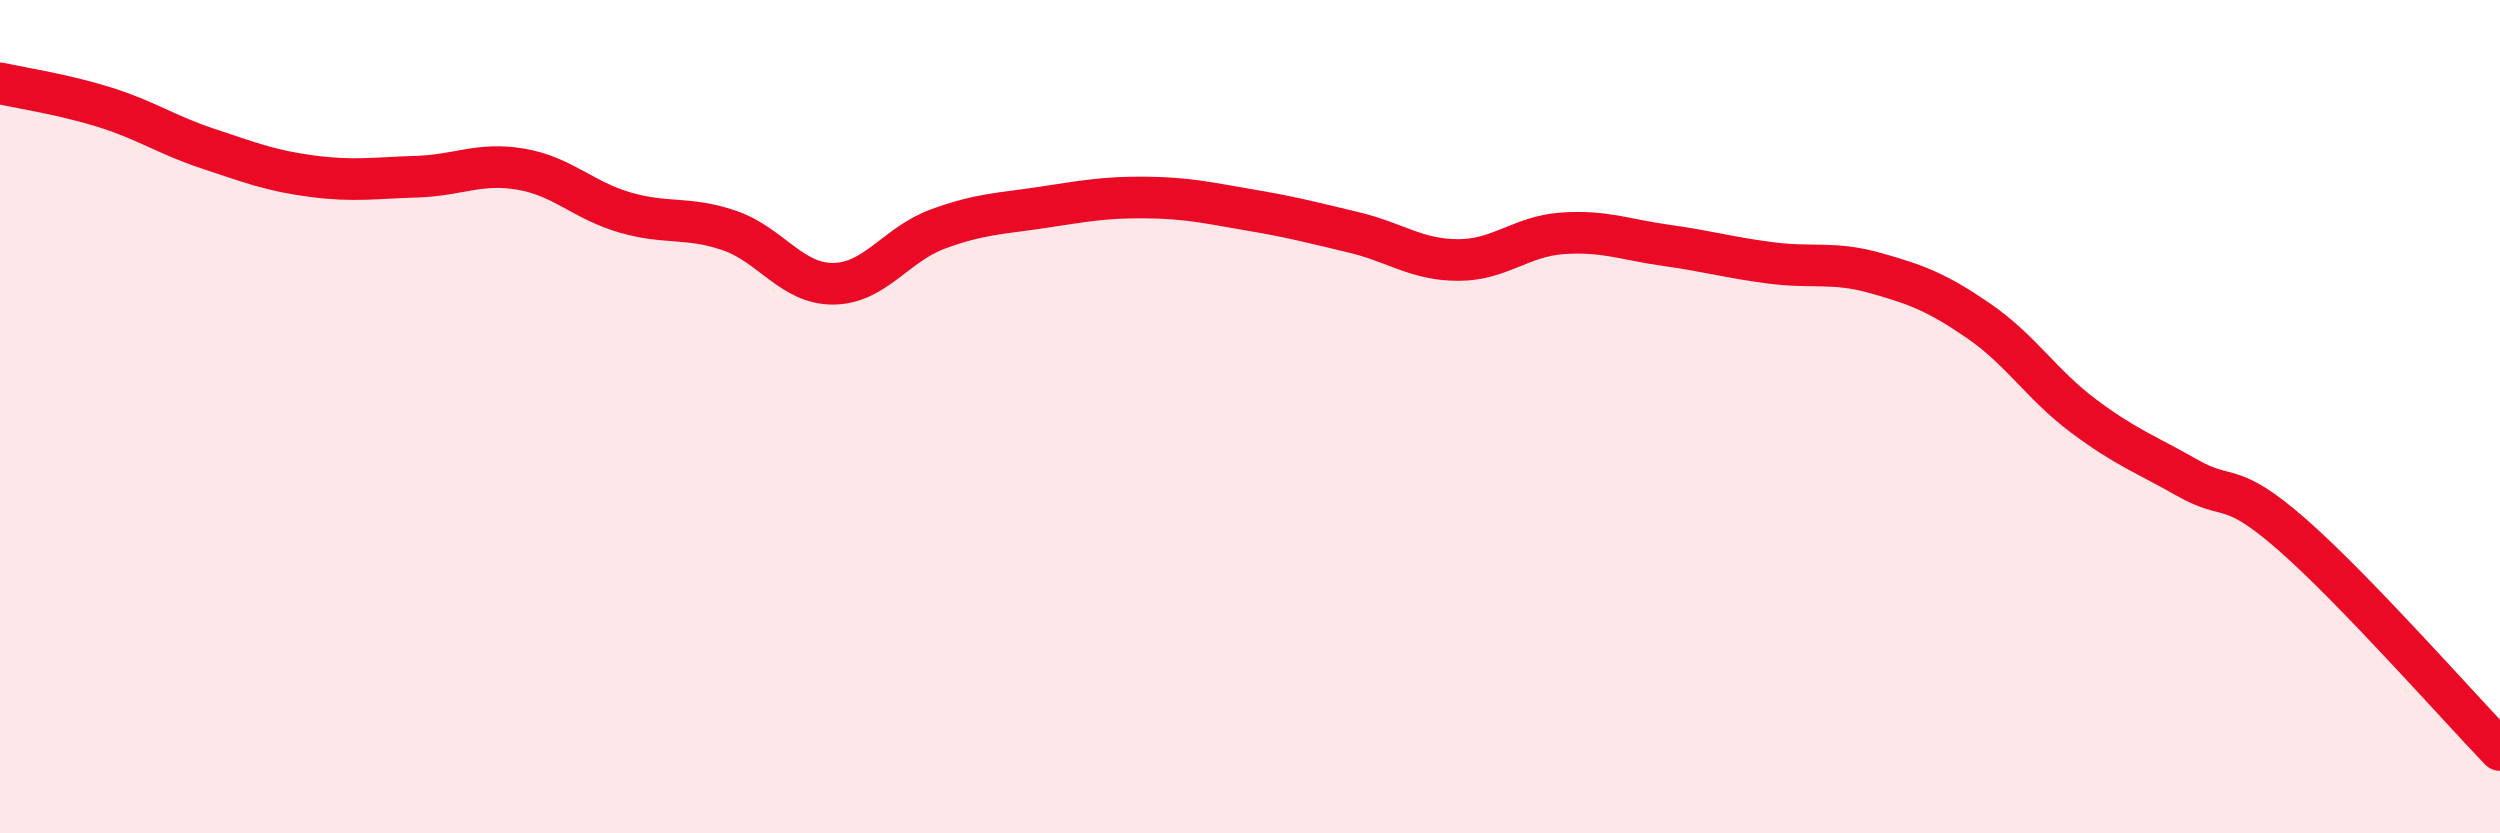 
    <svg width="60" height="20" viewBox="0 0 60 20" xmlns="http://www.w3.org/2000/svg">
      <path
        d="M 0,2 C 0.5,2.11 1.5,2.26 2.5,2.57 C 3.5,2.88 4,3.24 5,3.57 C 6,3.9 6.5,4.1 7.5,4.23 C 8.5,4.36 9,4.27 10,4.24 C 11,4.21 11.5,3.89 12.5,4.06 C 13.5,4.23 14,4.81 15,5.1 C 16,5.39 16.5,5.19 17.5,5.53 C 18.5,5.87 19,6.82 20,6.81 C 21,6.8 21.5,5.87 22.5,5.5 C 23.5,5.13 24,5.13 25,4.98 C 26,4.83 26.5,4.73 27.5,4.74 C 28.5,4.75 29,4.87 30,5.04 C 31,5.21 31.5,5.34 32.5,5.58 C 33.5,5.82 34,6.24 35,6.24 C 36,6.24 36.5,5.67 37.5,5.6 C 38.5,5.53 39,5.75 40,5.89 C 41,6.03 41.5,6.18 42.5,6.31 C 43.5,6.44 44,6.27 45,6.55 C 46,6.83 46.5,7.02 47.5,7.71 C 48.5,8.4 49,9.23 50,9.98 C 51,10.73 51.5,10.9 52.5,11.47 C 53.5,12.04 53.5,11.51 55,12.82 C 56.5,14.13 59,16.96 60,18L60 20L0 20Z"
        fill="#EB0A25"
        opacity="0.1"
        stroke-linecap="round"
        stroke-linejoin="round"
      />
      <path
        d="M 0,2 C 0.5,2.11 1.5,2.26 2.5,2.57 C 3.5,2.88 4,3.24 5,3.57 C 6,3.9 6.5,4.1 7.5,4.23 C 8.5,4.36 9,4.27 10,4.24 C 11,4.21 11.5,3.89 12.5,4.06 C 13.5,4.23 14,4.81 15,5.1 C 16,5.39 16.5,5.19 17.5,5.53 C 18.5,5.87 19,6.82 20,6.81 C 21,6.8 21.5,5.87 22.5,5.5 C 23.5,5.13 24,5.13 25,4.98 C 26,4.83 26.5,4.73 27.5,4.74 C 28.5,4.75 29,4.87 30,5.04 C 31,5.21 31.5,5.34 32.5,5.58 C 33.5,5.82 34,6.24 35,6.24 C 36,6.24 36.5,5.67 37.5,5.6 C 38.5,5.53 39,5.75 40,5.89 C 41,6.03 41.5,6.18 42.5,6.31 C 43.5,6.44 44,6.27 45,6.55 C 46,6.83 46.5,7.02 47.5,7.71 C 48.5,8.4 49,9.23 50,9.98 C 51,10.73 51.5,10.9 52.5,11.47 C 53.5,12.04 53.5,11.51 55,12.82 C 56.5,14.13 59,16.96 60,18"
        stroke="#EB0A25"
        stroke-width="1"
        fill="none"
        stroke-linecap="round"
        stroke-linejoin="round"
      />
    </svg>
  